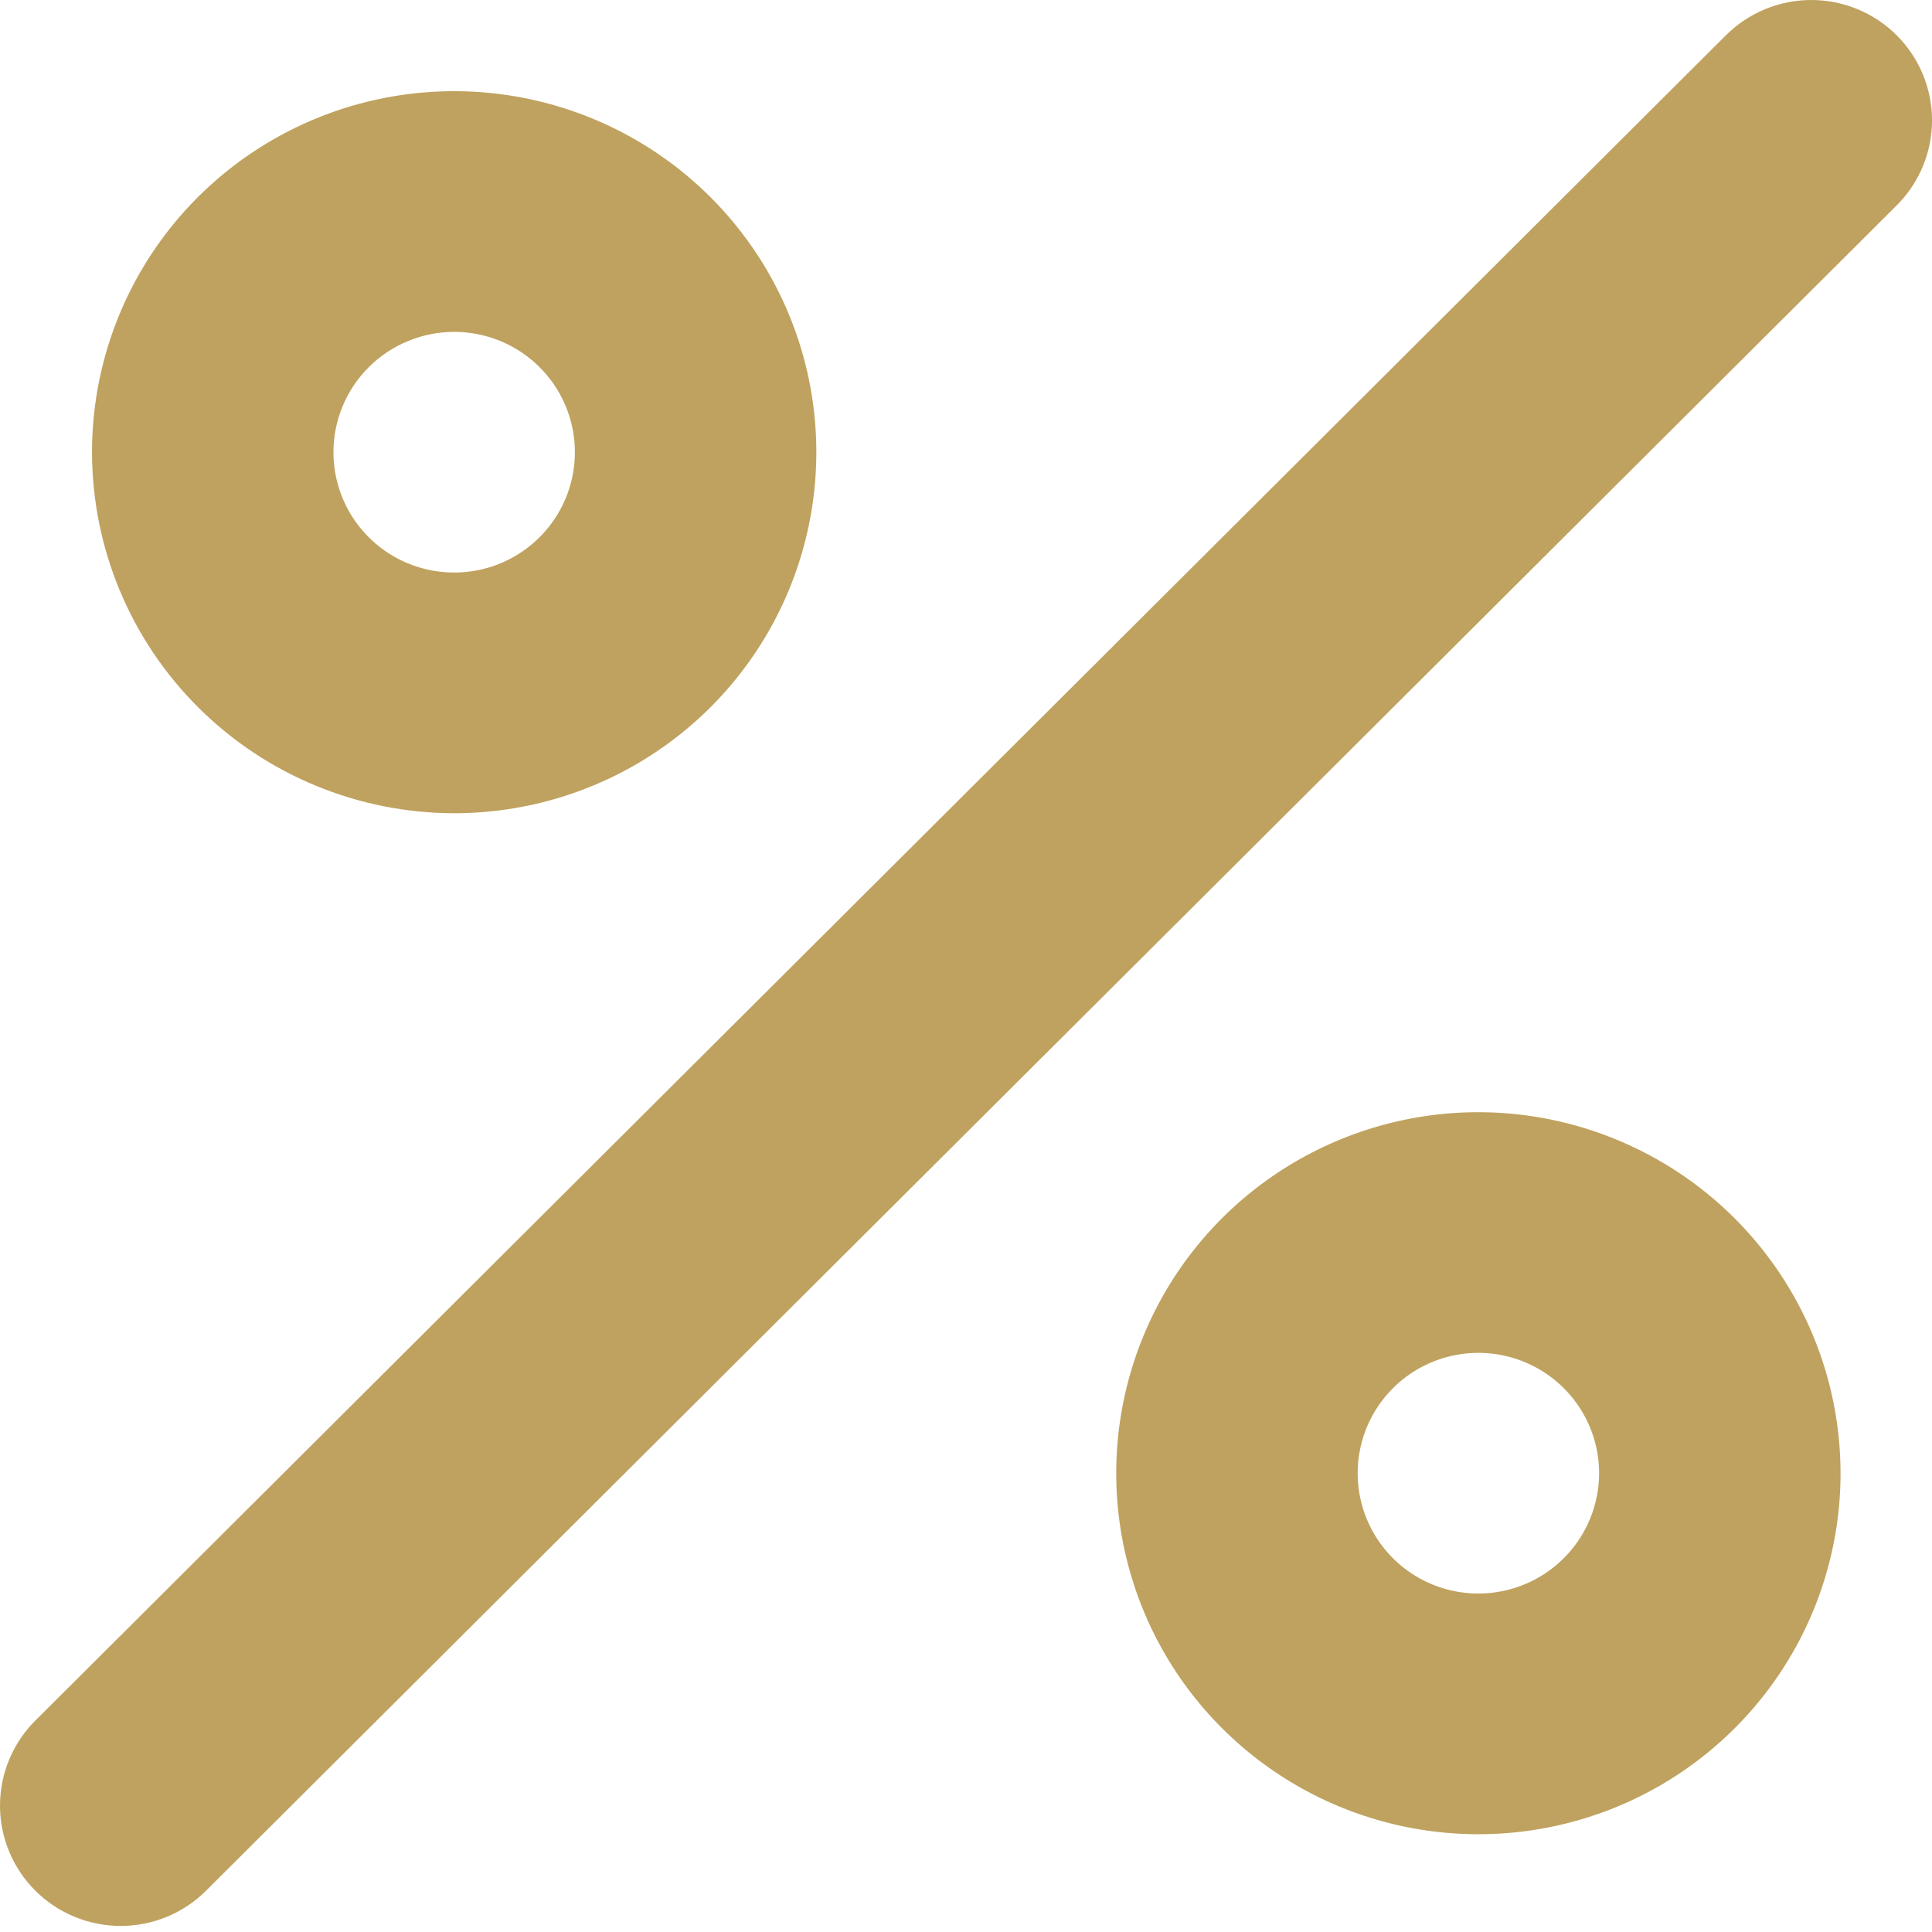 <?xml version="1.0" encoding="UTF-8"?> <svg xmlns="http://www.w3.org/2000/svg" width="81" height="81" viewBox="0 0 81 81" fill="none"> <path d="M19.041 34.095C22.044 34.095 24.98 33.207 27.477 31.544C29.974 29.881 31.92 27.517 33.069 24.751C34.218 21.985 34.519 18.942 33.933 16.006C33.347 13.07 31.901 10.373 29.777 8.256C27.654 6.14 24.949 4.698 22.003 4.114C19.058 3.53 16.005 3.83 13.231 4.975C10.456 6.121 8.085 8.061 6.416 10.55C4.748 13.039 3.858 15.965 3.858 18.959C3.862 22.972 5.463 26.819 8.31 29.657C11.156 32.494 15.015 34.09 19.041 34.095ZM19.041 13.914C20.042 13.914 21.021 14.21 21.853 14.764C22.685 15.318 23.334 16.106 23.717 17.028C24.1 17.95 24.2 18.965 24.005 19.943C23.81 20.922 23.328 21.821 22.62 22.526C21.912 23.232 21.01 23.713 20.029 23.907C19.047 24.102 18.029 24.002 17.104 23.62C16.179 23.238 15.389 22.592 14.833 21.762C14.277 20.932 13.98 19.957 13.98 18.959C13.981 17.621 14.514 16.338 15.463 15.392C16.412 14.447 17.699 13.915 19.041 13.914ZM61.982 46.629C58.979 46.629 56.043 47.517 53.547 49.18C51.05 50.843 49.103 53.207 47.954 55.973C46.805 58.738 46.504 61.782 47.09 64.718C47.676 67.654 49.122 70.351 51.246 72.467C53.369 74.584 56.075 76.026 59.02 76.61C61.965 77.194 65.018 76.894 67.793 75.749C70.567 74.603 72.938 72.663 74.607 70.174C76.275 67.685 77.166 64.758 77.166 61.765C77.161 57.752 75.56 53.905 72.714 51.067C69.867 48.23 66.008 46.633 61.982 46.629ZM61.982 66.81C60.981 66.81 60.002 66.514 59.17 65.96C58.338 65.405 57.689 64.618 57.306 63.696C56.923 62.774 56.823 61.759 57.018 60.781C57.213 59.802 57.695 58.903 58.403 58.197C59.111 57.492 60.013 57.011 60.995 56.816C61.976 56.622 62.994 56.722 63.919 57.104C64.844 57.486 65.634 58.132 66.19 58.962C66.746 59.791 67.043 60.767 67.043 61.765C67.042 63.103 66.509 64.385 65.56 65.331C64.611 66.277 63.324 66.809 61.982 66.81ZM79.518 1.478C79.048 1.01 78.49 0.638 77.876 0.384C77.262 0.131 76.604 0 75.94 0C75.275 0 74.617 0.131 74.003 0.384C73.389 0.638 72.831 1.01 72.361 1.478L1.505 72.112C1.03 72.579 0.653 73.135 0.394 73.749C0.136 74.362 0.002 75.02 2.47158e-05 75.685C-0.002 76.35 0.128 77.01 0.382 77.624C0.637 78.239 1.01 78.798 1.482 79.268C1.954 79.739 2.515 80.111 3.131 80.365C3.748 80.618 4.409 80.748 5.077 80.746C5.744 80.744 6.404 80.61 7.019 80.353C7.635 80.095 8.193 79.719 8.662 79.246L79.518 8.612C79.988 8.144 80.361 7.588 80.615 6.976C80.87 6.364 81.001 5.708 81.001 5.045C81.001 4.383 80.87 3.727 80.615 3.115C80.361 2.503 79.988 1.946 79.518 1.478Z" fill="#BFA25F"></path> </svg> 